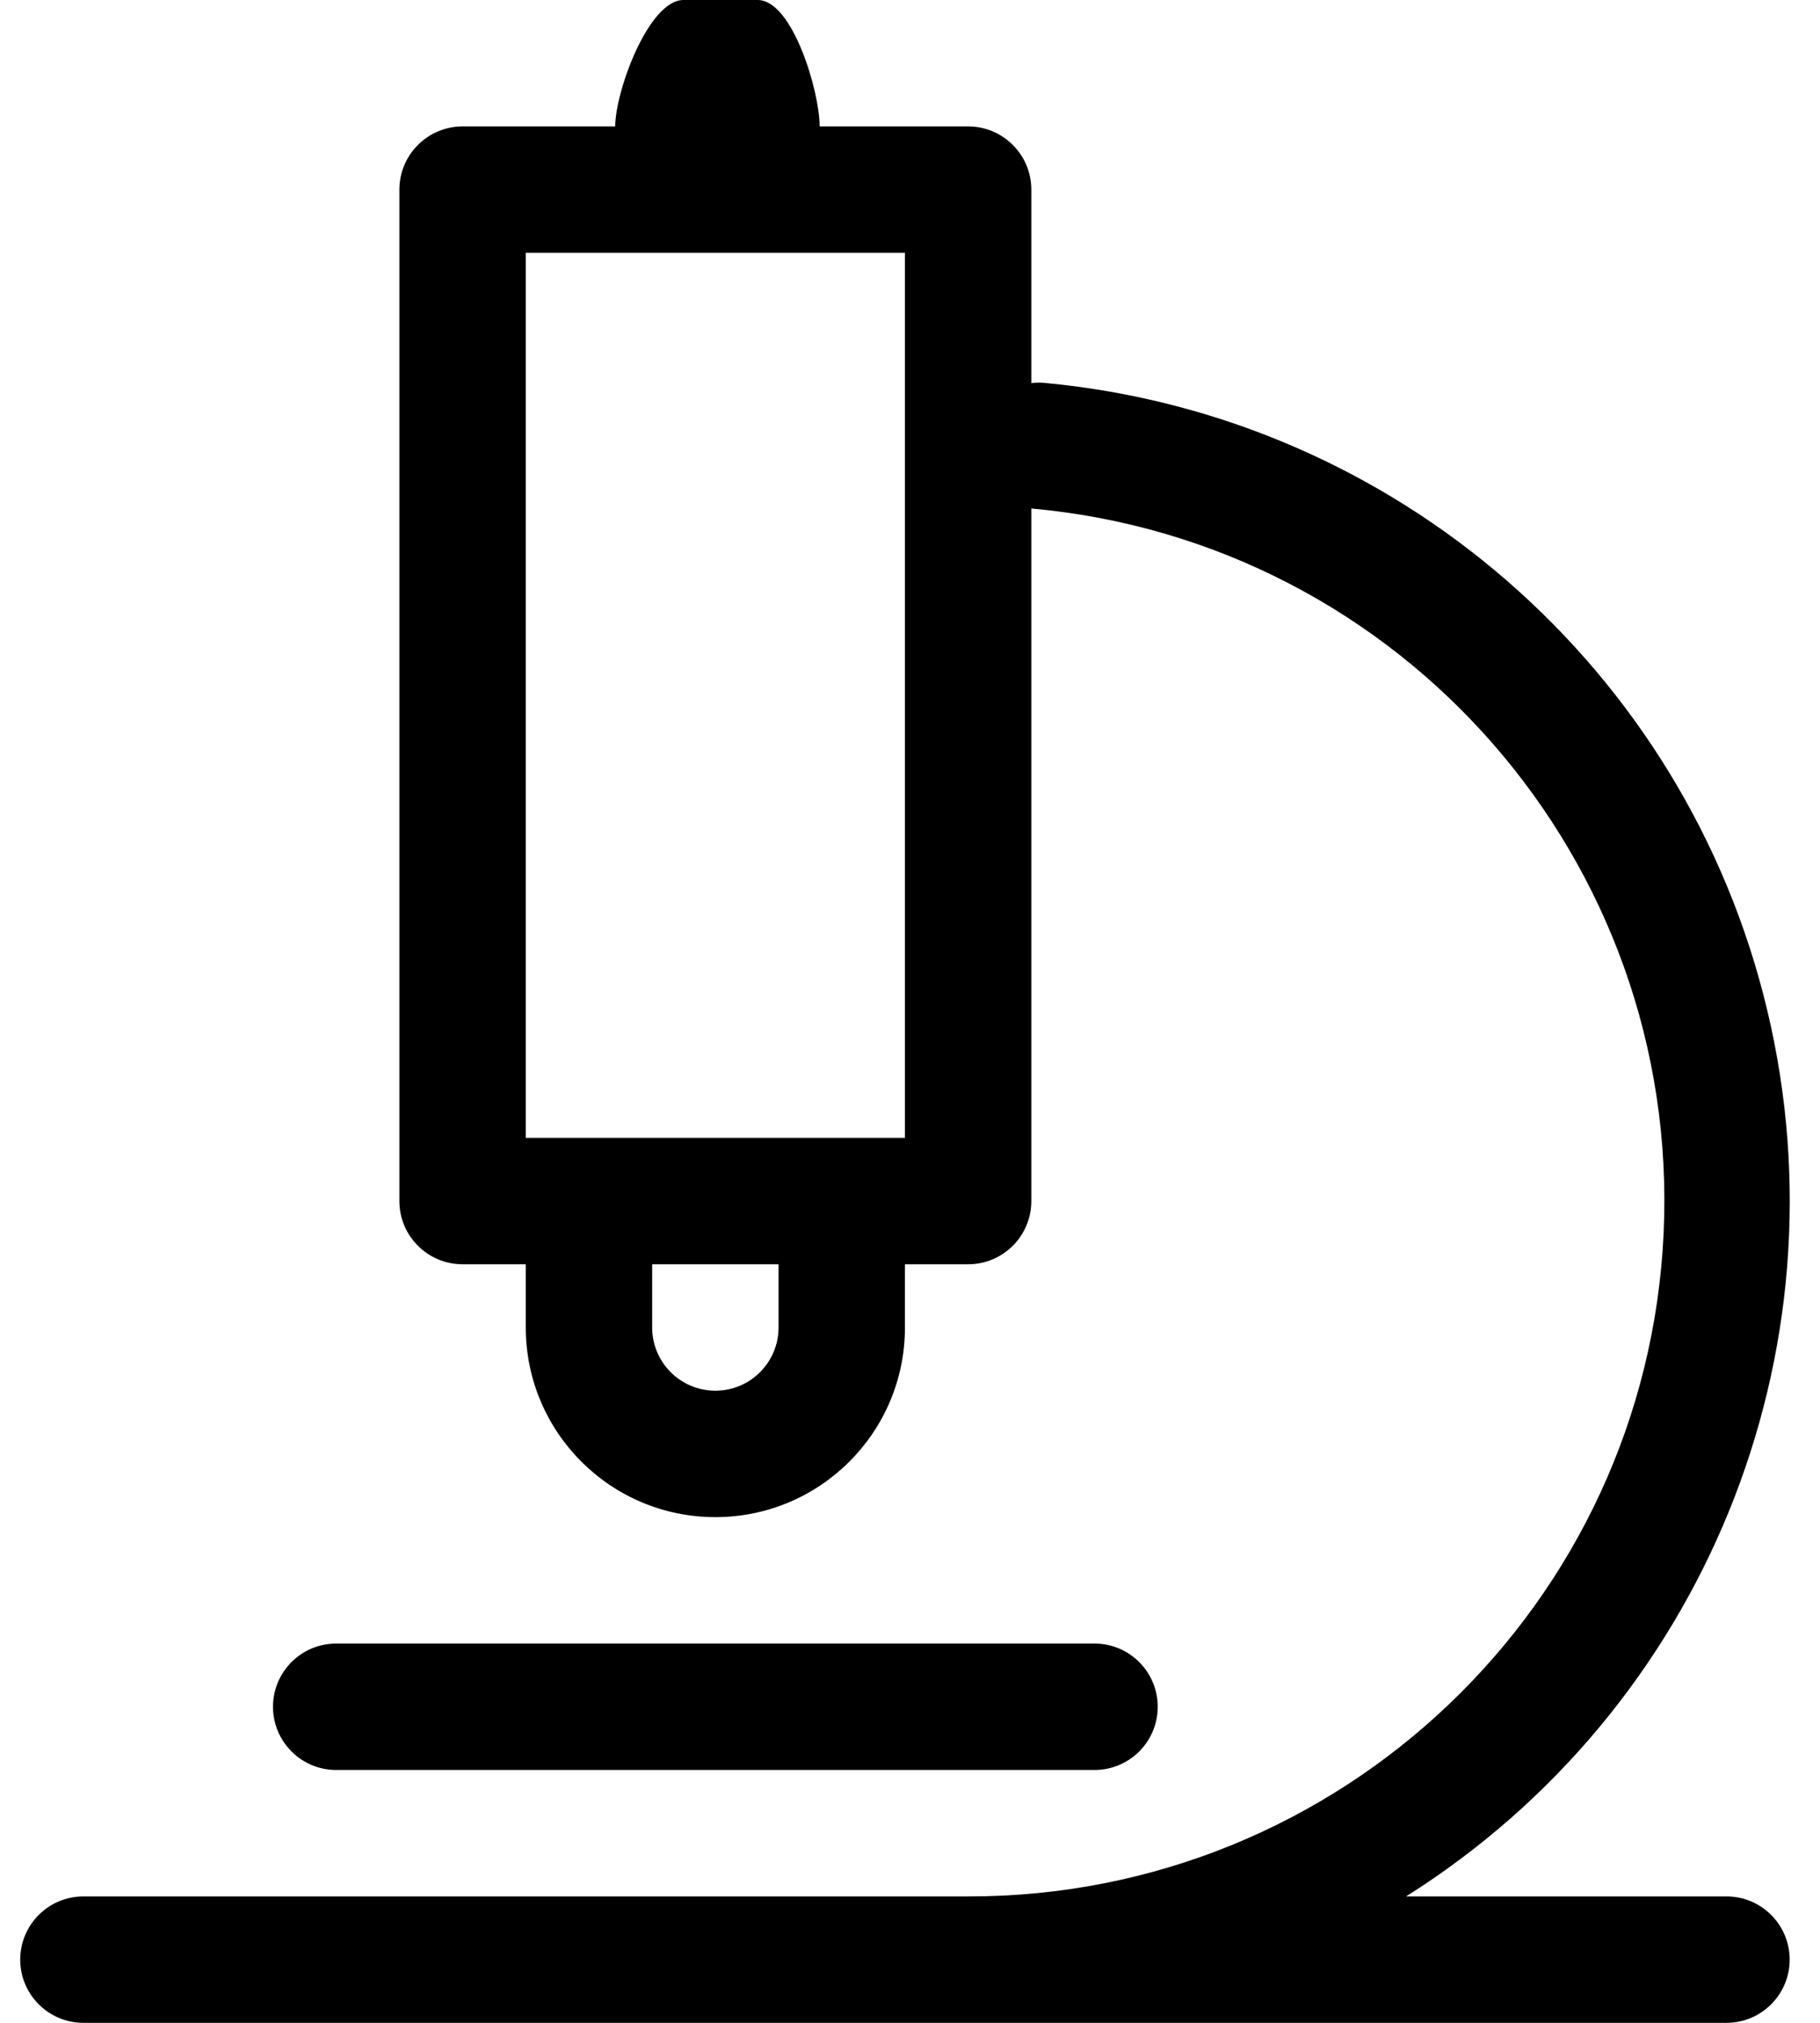<?xml version="1.0" encoding="UTF-8"?>
<svg width="45px" height="50px" viewBox="0 0 45 50" version="1.1" xmlns="http://www.w3.org/2000/svg" xmlns:xlink="http://www.w3.org/1999/xlink">
    <title>Shape 2</title>
    <g id="Page-1" stroke="none" stroke-width="1" fill="none" fill-rule="evenodd">
        <g id="Homepage" transform="translate(-1079, -2147)" fill="#000000" fill-rule="nonzero">
            <g id="Shape-2" transform="translate(1079.5, 2147)">
                <path d="M14.711,3.125 C14.711,2.262 15.536,0 16.399,0 L18.234,0 C19.097,0 19.766,2.262 19.766,3.125 L21.875,3.125 L23.438,3.125 C24.3,3.125 25,3.825 25,4.688 L25,9.469 C25.114,9.455 25.229,9.454 25.344,9.466 C34.001,10.281 41.18,16.518 43.197,24.976 C45.214,33.435 41.623,42.24 34.266,46.875 L42.188,46.875 C43.05,46.875 43.75,47.575 43.75,48.438 C43.75,49.3 43.05,50 42.188,50 L1.562,50 C0.7,50 4.54747351e-13,49.3 4.54747351e-13,48.438 C4.54747351e-13,47.575 0.7,46.875 1.562,46.875 L23.438,46.875 C32.636,46.889 40.216,39.659 40.634,30.47 C41.053,21.28 34.162,13.391 25,12.569 L25,29.688 C25,30.55 24.3,31.25 23.438,31.25 L21.875,31.25 L21.875,32.812 C21.875,35.401 19.776,37.5 17.188,37.5 C14.599,37.5 12.5,35.401 12.5,32.812 L12.5,31.25 L10.938,31.25 C10.075,31.25 9.375,30.55 9.375,29.688 L9.375,4.688 C9.375,3.825 10.075,3.125 10.938,3.125 L12.5,3.125 L14.711,3.125 Z M15.625,31.25 L15.625,32.812 C15.625,33.675 16.325,34.375 17.188,34.375 C18.05,34.375 18.75,33.675 18.75,32.812 L18.75,31.25 L15.625,31.25 Z M12.5,28.125 L21.875,28.125 L21.875,6.25 L12.5,6.25 L12.5,28.125 Z M7.812,40.625 C6.95,40.625 6.25,41.325 6.25,42.188 C6.25,43.05 6.95,43.75 7.812,43.75 L26.562,43.75 C27.425,43.75 28.125,43.05 28.125,42.188 C28.125,41.325 27.425,40.625 26.562,40.625 L7.812,40.625 Z" id="Shape"></path>
            </g>
        </g>
    </g>
</svg>